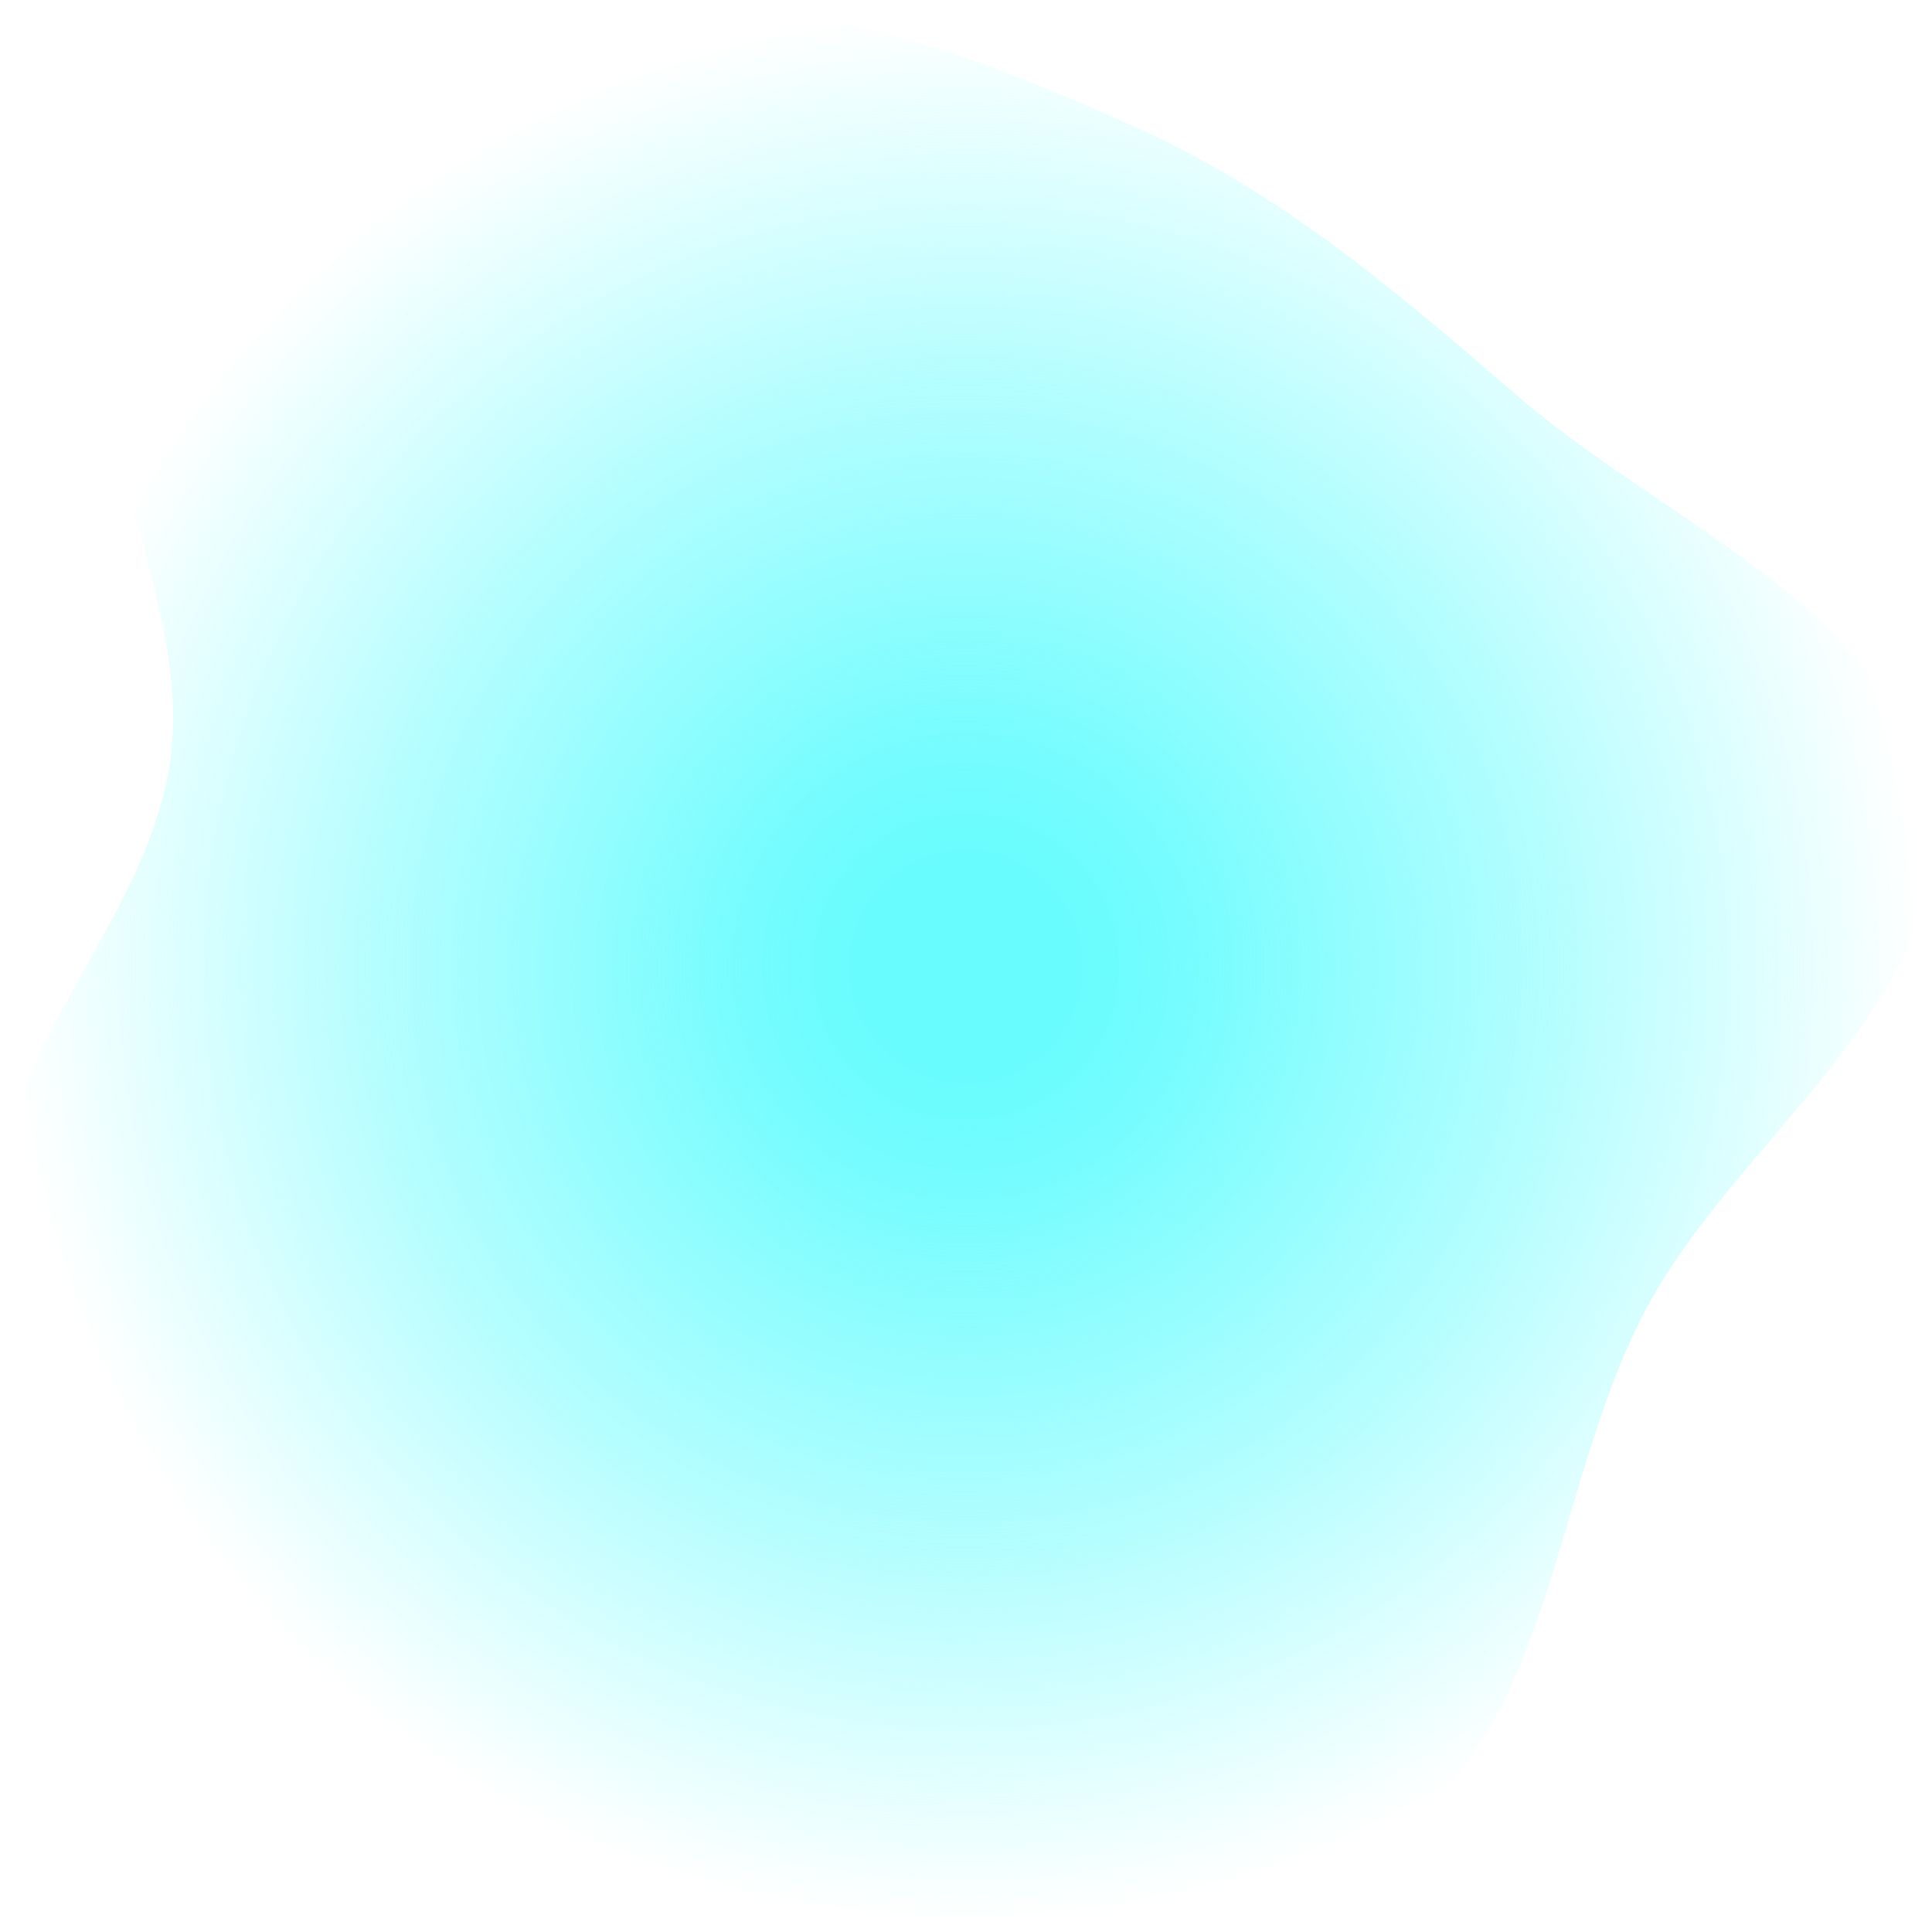 <svg width="1024" height="1024" viewBox="0 0 1024 1024" fill="none" xmlns="http://www.w3.org/2000/svg">
<path fill-rule="evenodd" clip-rule="evenodd" d="M804.461 209.959C883.898 278.538 1007.43 324.876 1021.8 428.839C1036.05 531.975 919.663 603.148 871.554 695.502C822.858 788.985 823.577 914.037 737.419 974.769C650.024 1036.37 531.085 1024.67 425.167 1010.16C324.819 996.408 228.122 959.946 150.91 894.416C76.87 831.578 13.67 747.358 1.93 650.953C-9.031 560.949 80.325 489.705 90.654 399.621C102.618 295.272 8.532 179.82 66.029 91.907C121.397 7.249 248.79 7.68 349.845 3.315C439.241 -0.546 523.13 31.624 604.577 68.645C680.399 103.11 741.42 155.535 804.461 209.959Z" fill="url(#paint0_radial_720_78)"/>
<defs>
<radialGradient id="paint0_radial_720_78" cx="0" cy="0" r="1" gradientUnits="userSpaceOnUse" gradientTransform="translate(512 512.367) rotate(90) scale(509.367 511)">
<stop offset="0.109" stop-color="#68FCFE"/>
<stop offset="0.229" stop-color="#68FCFE" stop-opacity="0.912"/>
<stop offset="0.62" stop-color="#68FCFE" stop-opacity="0.488"/>
<stop offset="1" stop-color="#68FCFE" stop-opacity="0"/>
</radialGradient>
</defs>
</svg>
